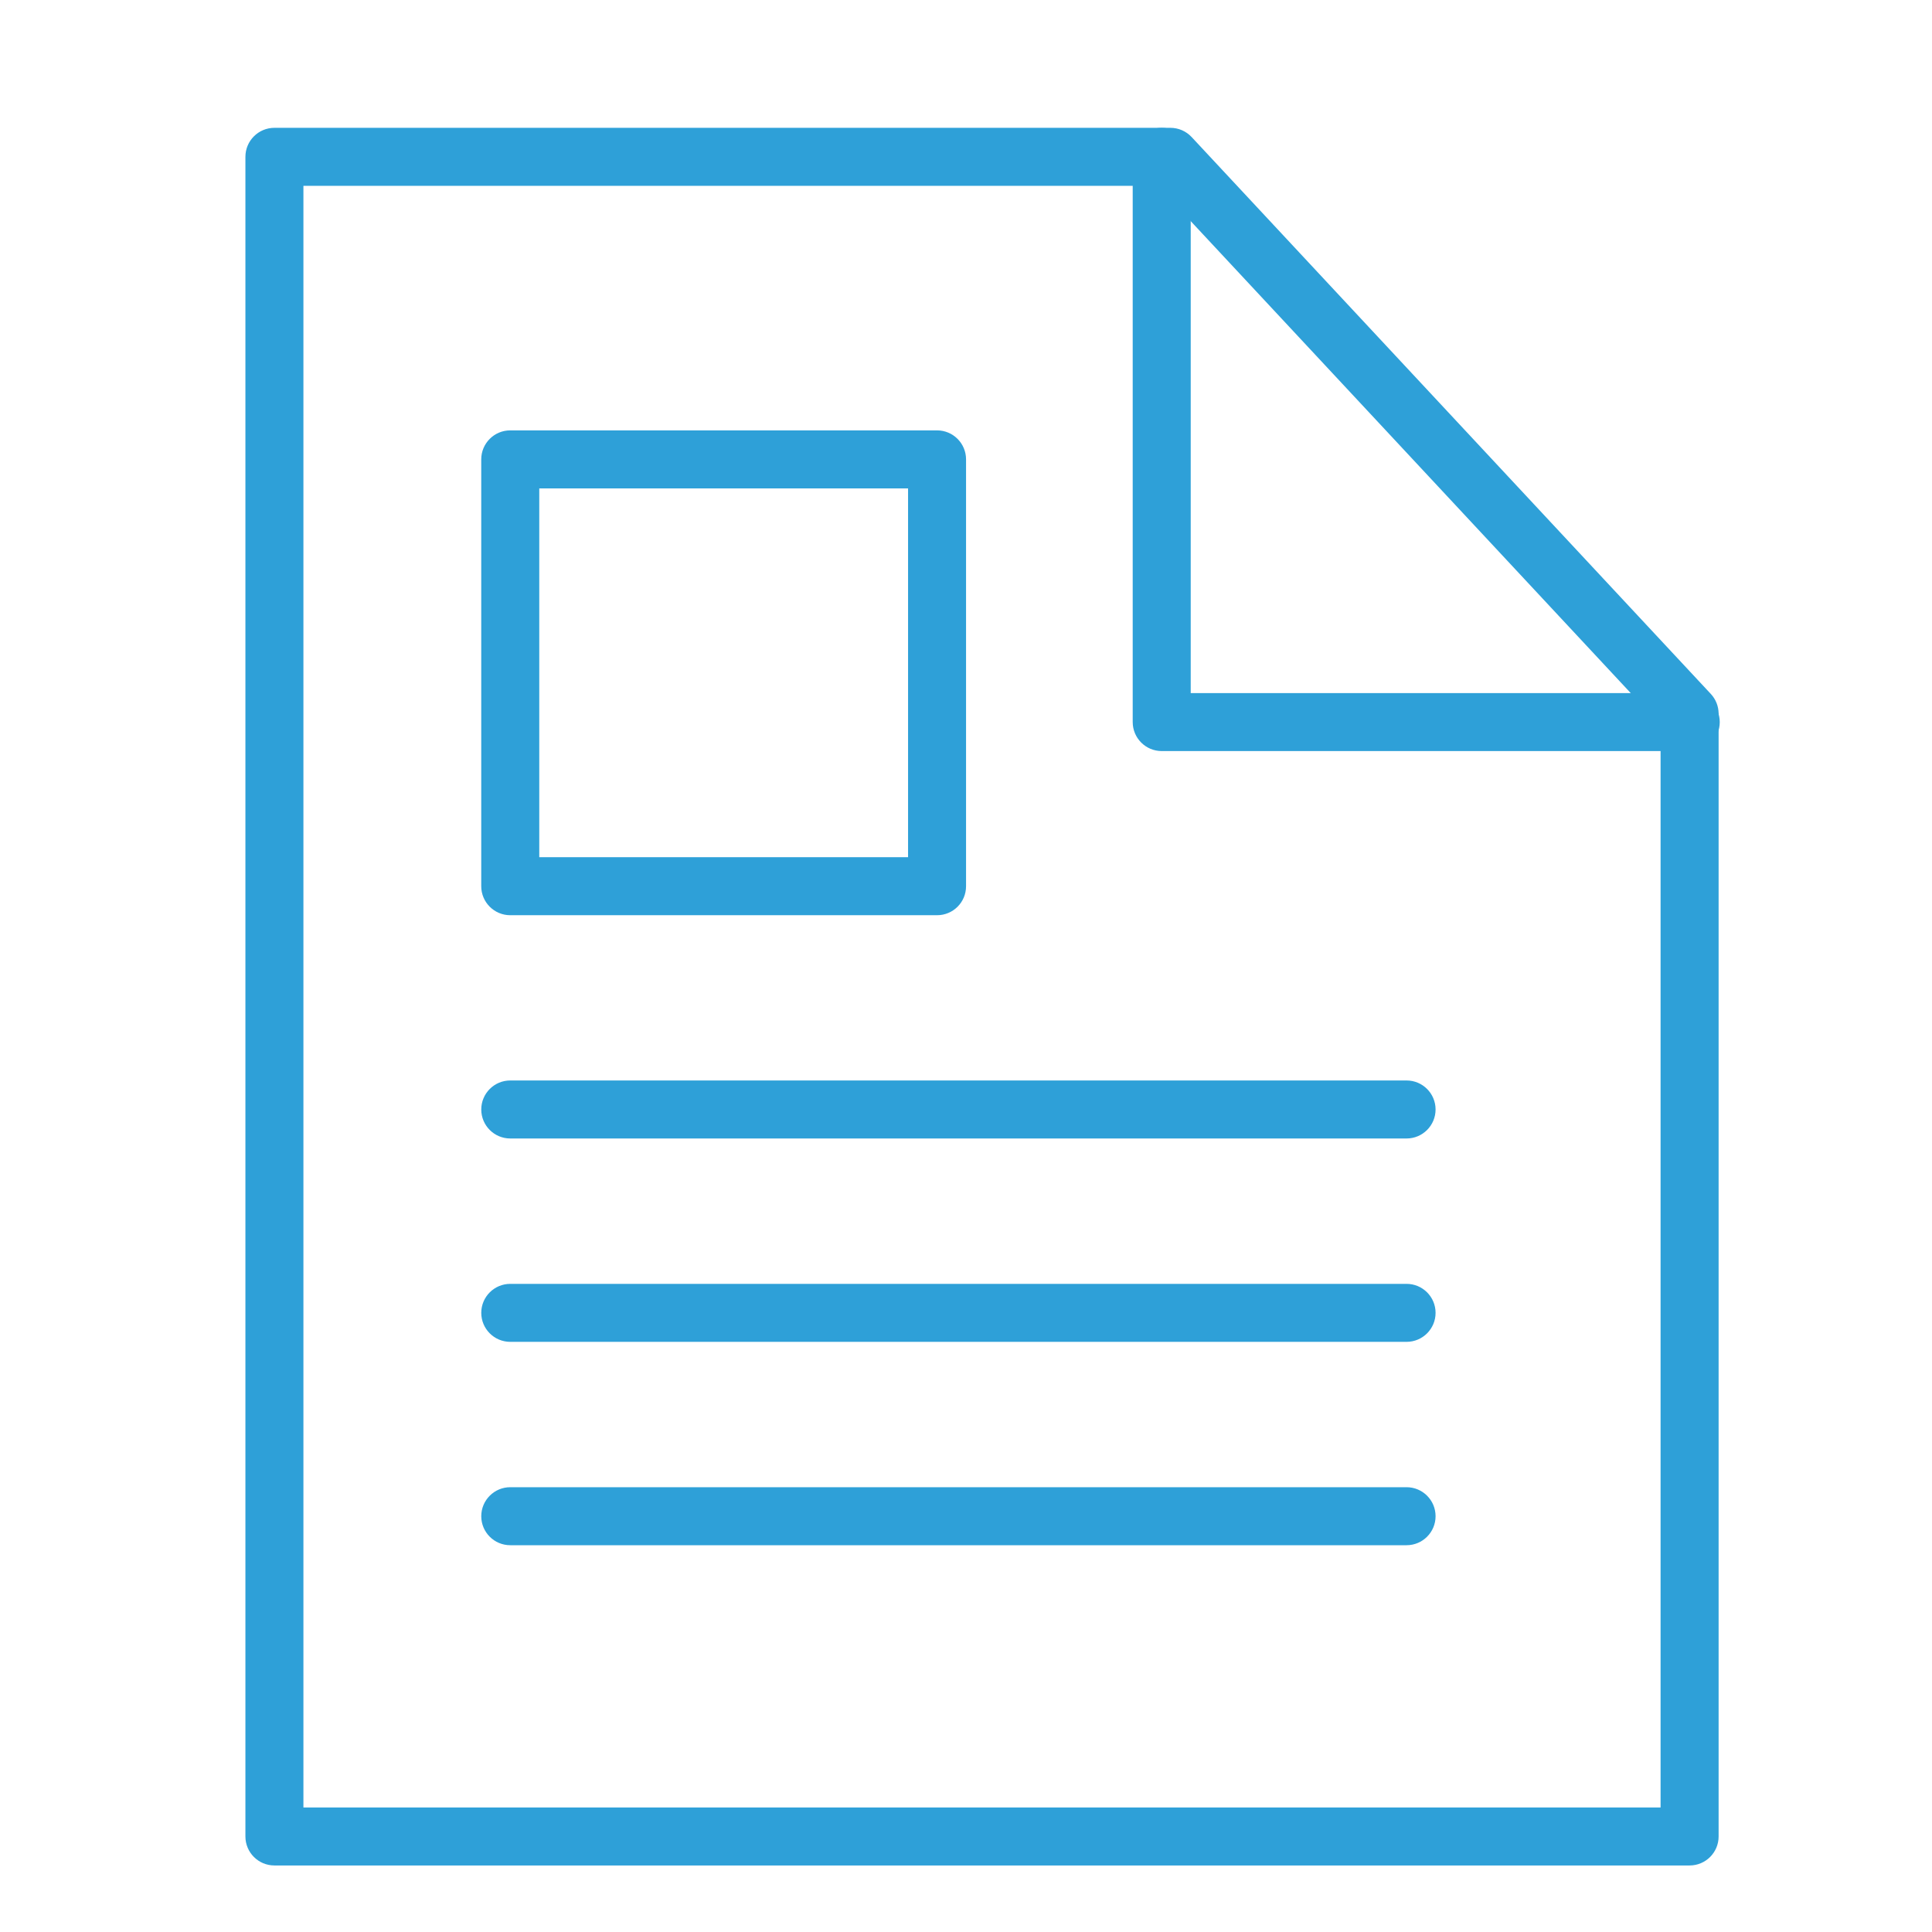 <?xml version="1.0" encoding="utf-8"?>
<!-- Generator: Adobe Illustrator 15.1.0, SVG Export Plug-In . SVG Version: 6.00 Build 0)  -->
<!DOCTYPE svg PUBLIC "-//W3C//DTD SVG 1.1//EN" "http://www.w3.org/Graphics/SVG/1.1/DTD/svg11.dtd">
<svg version="1.1" id="ico" xmlns="http://www.w3.org/2000/svg" xmlns:xlink="http://www.w3.org/1999/xlink" x="0px" y="0px"
	 width="80px" height="80px" viewBox="0 0 80 80" enable-background="new 0 0 80 80" xml:space="preserve">
<g id="reference">
	<path fill="#2EA0D8" d="M69.963,77.245h-58.6c-0.664,0-1.201-0.538-1.201-1.201V6.494c0-0.663,0.538-1.201,1.201-1.201h37.101
		c0.334,0,0.651,0.138,0.879,0.382l21.498,23.059c0.208,0.223,0.323,0.515,0.323,0.819v46.492
		C71.164,76.707,70.626,77.245,69.963,77.245z M12.564,74.843h56.197V30.025L47.942,7.695H12.564V74.843z"/>
	<path fill="#2EA0D8" d="M70.011,31.1H48.104c-0.663,0-1.201-0.538-1.201-1.201V6.494c0-0.663,0.538-1.201,1.201-1.201
		s1.201,0.538,1.201,1.201v22.205h20.705c0.663,0,1.201,0.538,1.201,1.201C71.212,30.563,70.674,31.1,70.011,31.1z"/>
	<path fill="#2EA0D8" d="M38.802,37.897H21.128c-0.663,0-1.201-0.538-1.201-1.201V19.022c0-0.663,0.538-1.201,1.201-1.201h17.673
		c0.663,0,1.201,0.538,1.201,1.201v17.674C40.003,37.36,39.465,37.897,38.802,37.897z M22.33,35.495h15.271V20.224H22.33V35.495z"/>
	<path fill="#2EA0D8" d="M58.243,55.563H21.129c-0.664,0-1.201-0.538-1.201-1.201s0.538-1.2,1.201-1.2h37.114
		c0.663,0,1.201,0.537,1.201,1.2S58.906,55.563,58.243,55.563z"/>
	<path fill="#2EA0D8" d="M58.243,47.142H21.129c-0.664,0-1.201-0.538-1.201-1.201s0.538-1.201,1.201-1.201h37.114
		c0.663,0,1.201,0.538,1.201,1.201S58.906,47.142,58.243,47.142z"/>
	<path fill="#2EA0D8" d="M58.243,63.984H21.129c-0.664,0-1.201-0.537-1.201-1.201c0-0.663,0.538-1.201,1.201-1.201h37.114
		c0.663,0,1.201,0.538,1.201,1.201C59.444,63.447,58.906,63.984,58.243,63.984z"/>
</g>
</svg>
